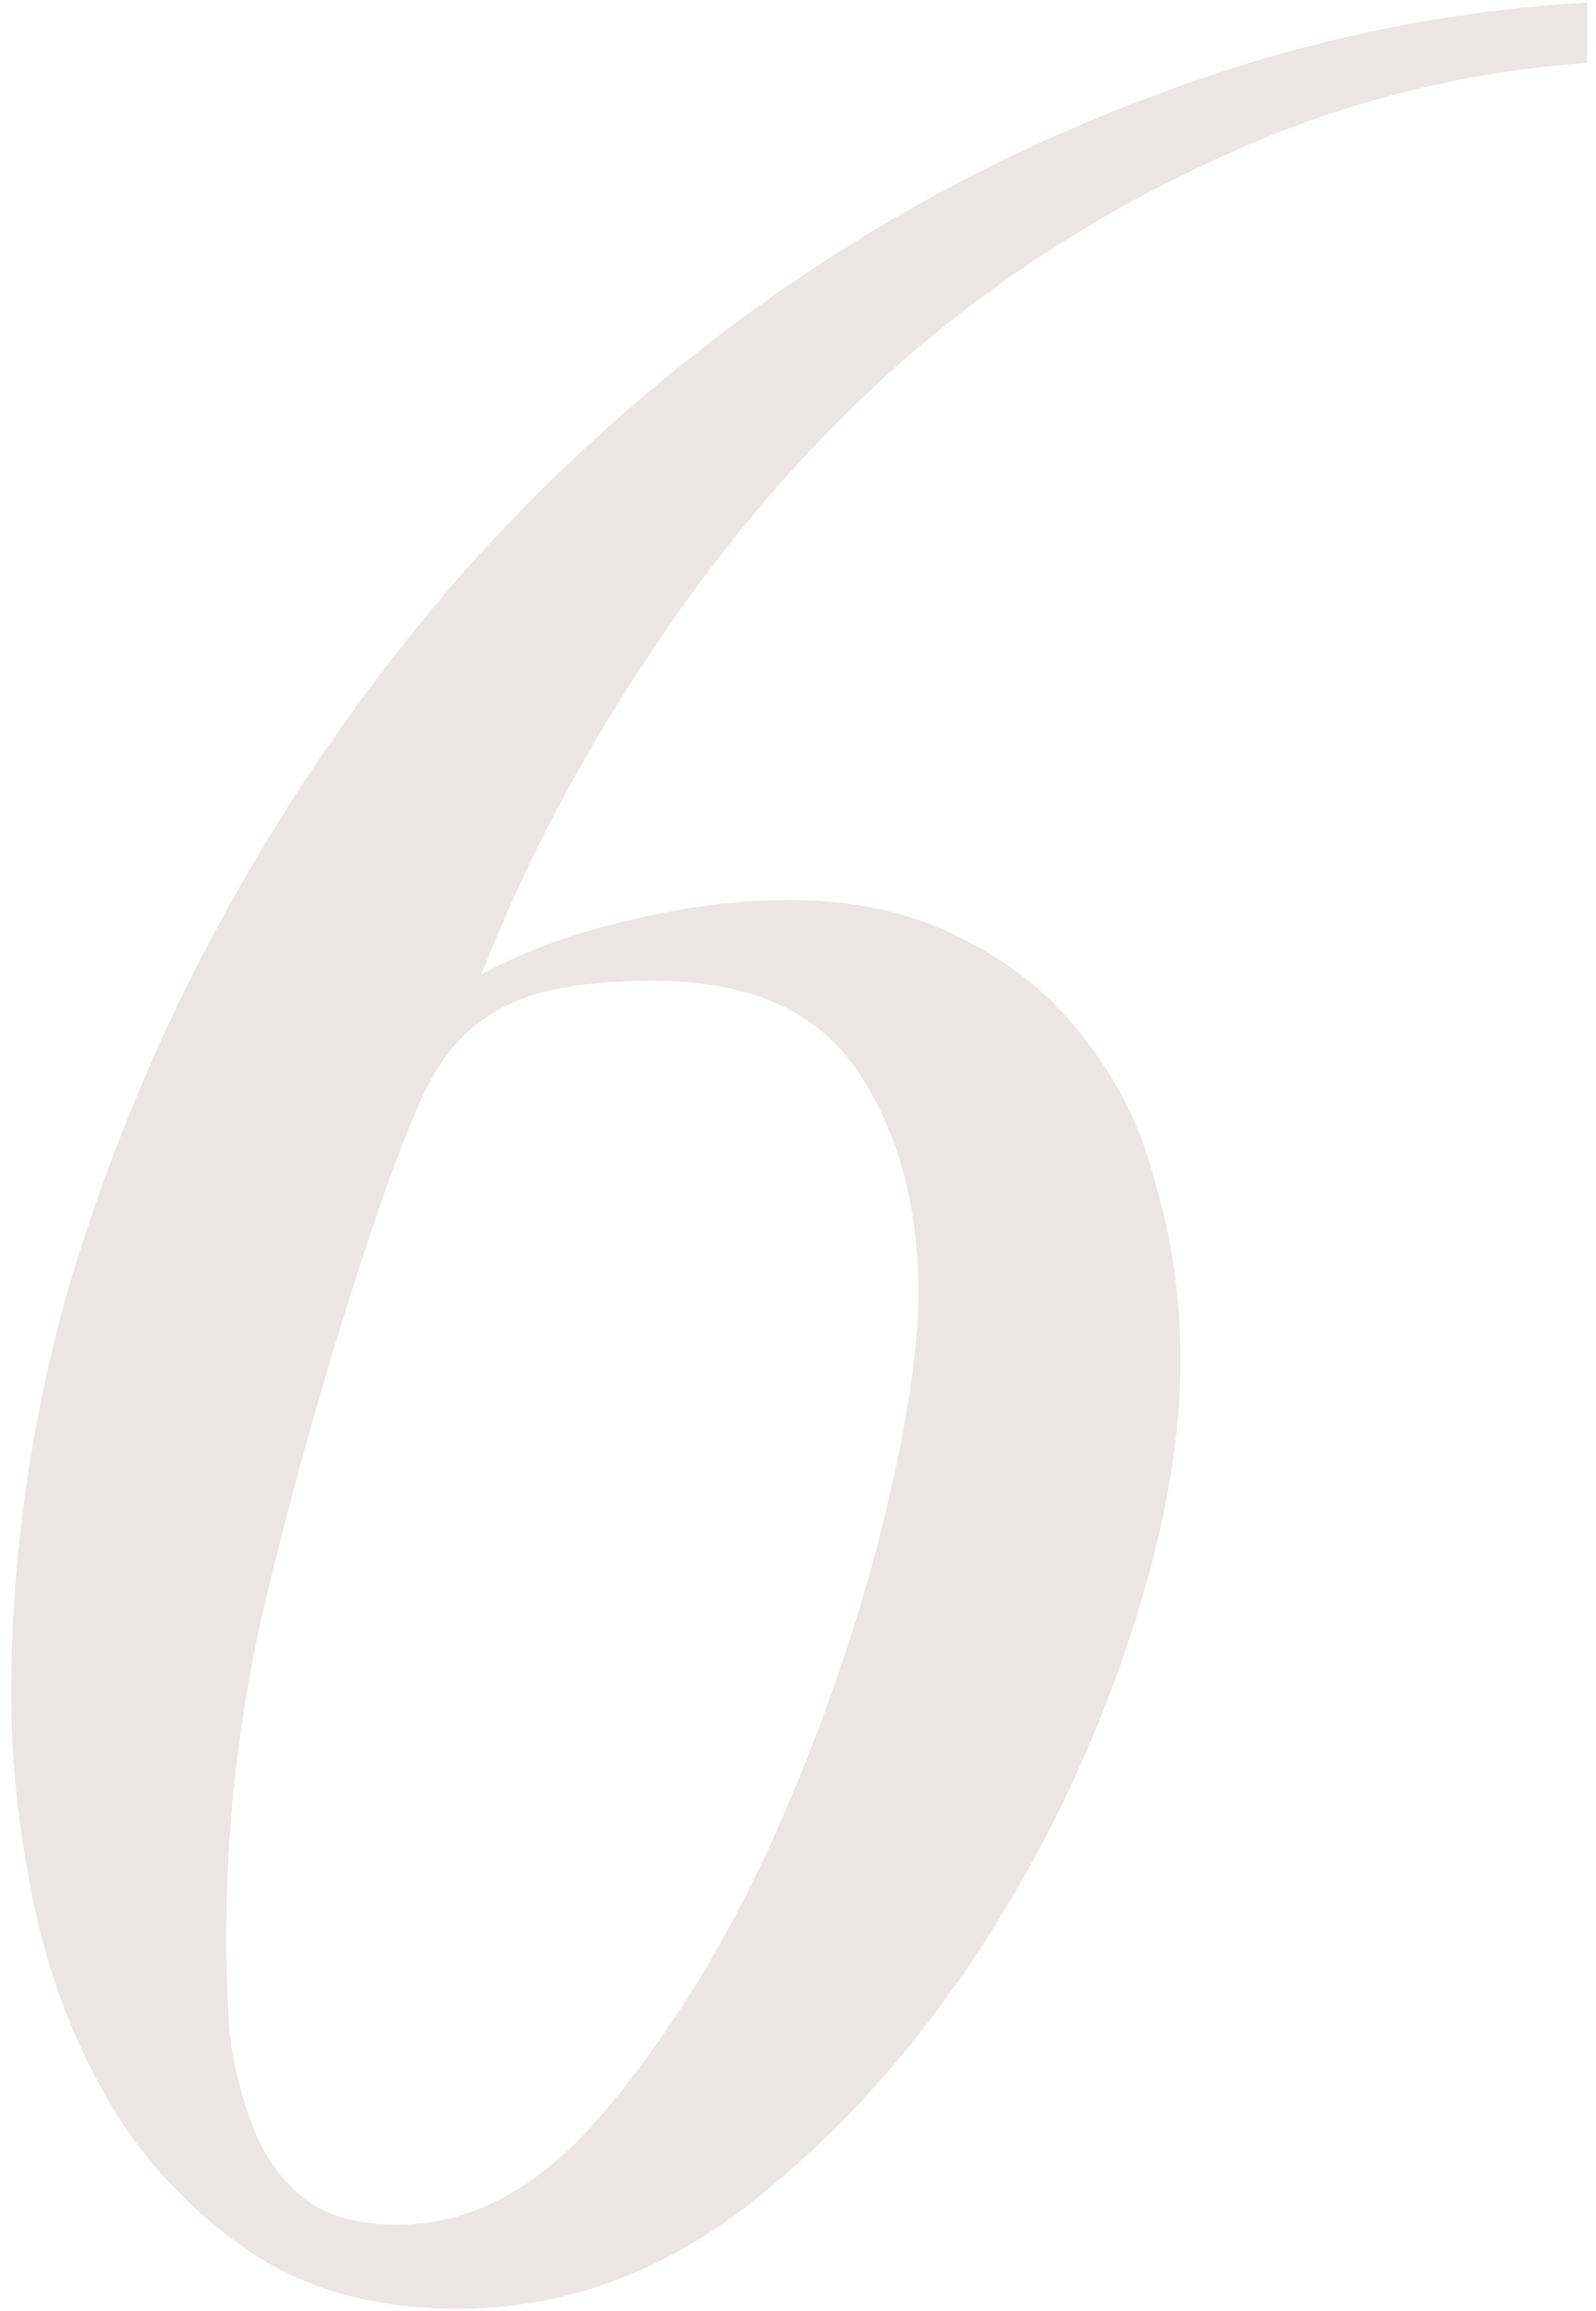 <svg width="76" height="110" fill="none" xmlns="http://www.w3.org/2000/svg"><path opacity=".1" d="M75.573 3a49.56 49.56 0 00-17.44 4.48 62.095 62.095 0 00-15.04 9.6c-4.48 3.946-8.427 8.48-11.84 13.6-3.413 5.013-6.186 10.24-8.32 15.68a27.864 27.864 0 017.04-2.56c2.56-.64 5.12-.96 7.68-.96 3.2 0 5.974.64 8.32 1.92 2.347 1.173 4.267 2.773 5.76 4.8 1.6 2.026 2.72 4.373 3.36 7.04.747 2.56 1.12 5.28 1.12 8.16 0 4.16-.907 8.853-2.72 14.08a63.351 63.351 0 01-7.36 14.72c-3.093 4.586-6.72 8.48-10.88 11.68-4.16 3.093-8.64 4.64-13.44 4.64-3.947 0-7.253-.907-9.92-2.72a22.46 22.46 0 01-6.56-6.88c-1.707-2.88-2.933-6.027-3.68-9.44C.906 87.32.533 83.906.533 80.6c0-6.187.853-12.427 2.56-18.72a90.087 90.087 0 017.52-18.24 91.525 91.525 0 0111.52-16.48 86.377 86.377 0 0115.2-13.44 79.316 79.316 0 0117.92-9.28C61.76 1.986 68.533.546 75.573.12V3zm-64.8 89.28c0 1.386.053 2.88.16 4.48a19.69 19.69 0 001.12 4.48c.533 1.386 1.333 2.506 2.4 3.36 1.067.853 2.56 1.28 4.48 1.28 3.52 0 6.773-1.76 9.76-5.28 2.987-3.52 5.6-7.68 7.84-12.48 2.24-4.907 4-9.814 5.28-14.72 1.28-5.014 1.92-8.96 1.92-11.84 0-4.16-.96-7.68-2.88-10.56-1.92-2.88-5.173-4.32-9.76-4.32-2.24 0-4.107.213-5.6.64-1.386.426-2.56 1.12-3.52 2.08-.853.853-1.6 2.08-2.24 3.68-.64 1.493-1.333 3.36-2.08 5.6a213.252 213.252 0 00-4.8 16.64 69.667 69.667 0 00-2.08 16.96z" fill="#3A0203"/></svg>